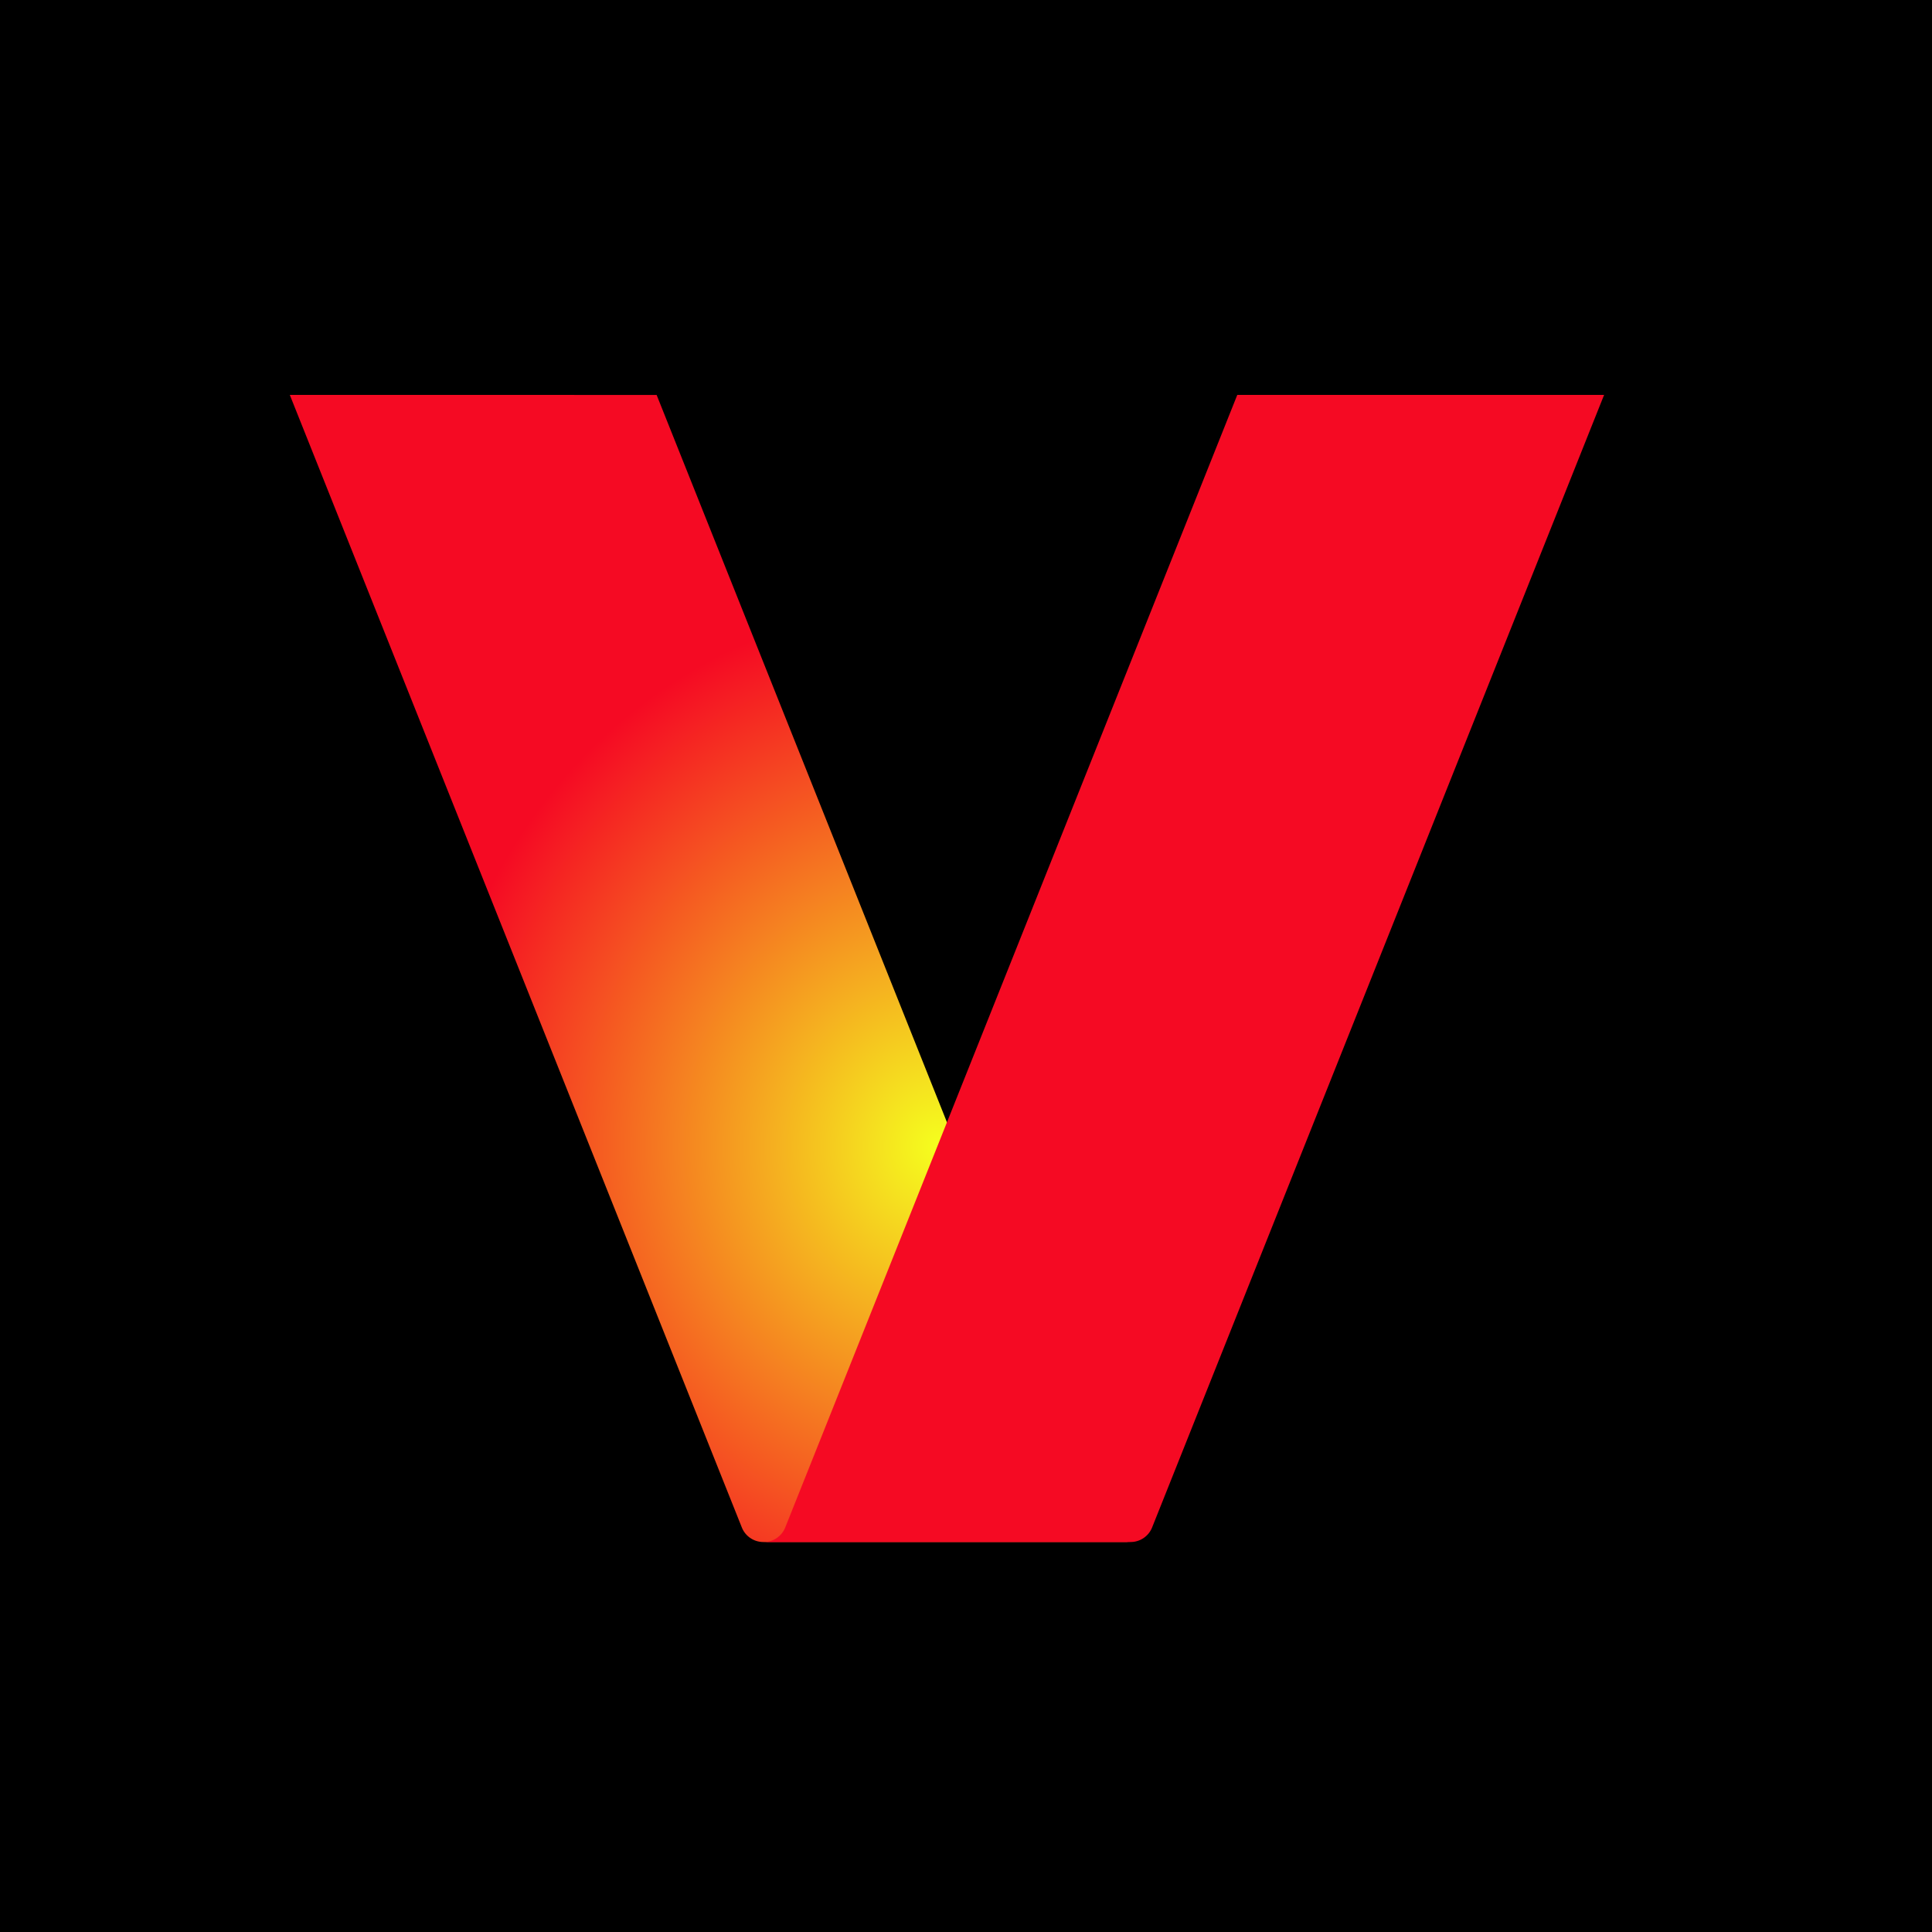 <svg xmlns="http://www.w3.org/2000/svg" width="60" height="60" fill="none"><path fill="#000" d="M0 0h60v60H0z"/><path fill="url(#a)" d="m9 12.264 14.042 35.182a.72.72 0 0 0 .67.443h11.393a.72.72 0 0 1-.67-.444L20.392 12.265z"/><path fill="#F50A23" d="M49.817 12.264 35.776 47.446a.72.72 0 0 1-.671.443H23.712a.72.72 0 0 0 .671-.444l14.042-35.181z"/><defs><radialGradient id="a" cx="0" cy="0" r="1" gradientTransform="matrix(0 -16.902 15.941 0 29.205 35.607)" gradientUnits="userSpaceOnUse"><stop stop-color="#F5FF1E"/><stop offset="1" stop-color="#F50A23"/></radialGradient></defs></svg>